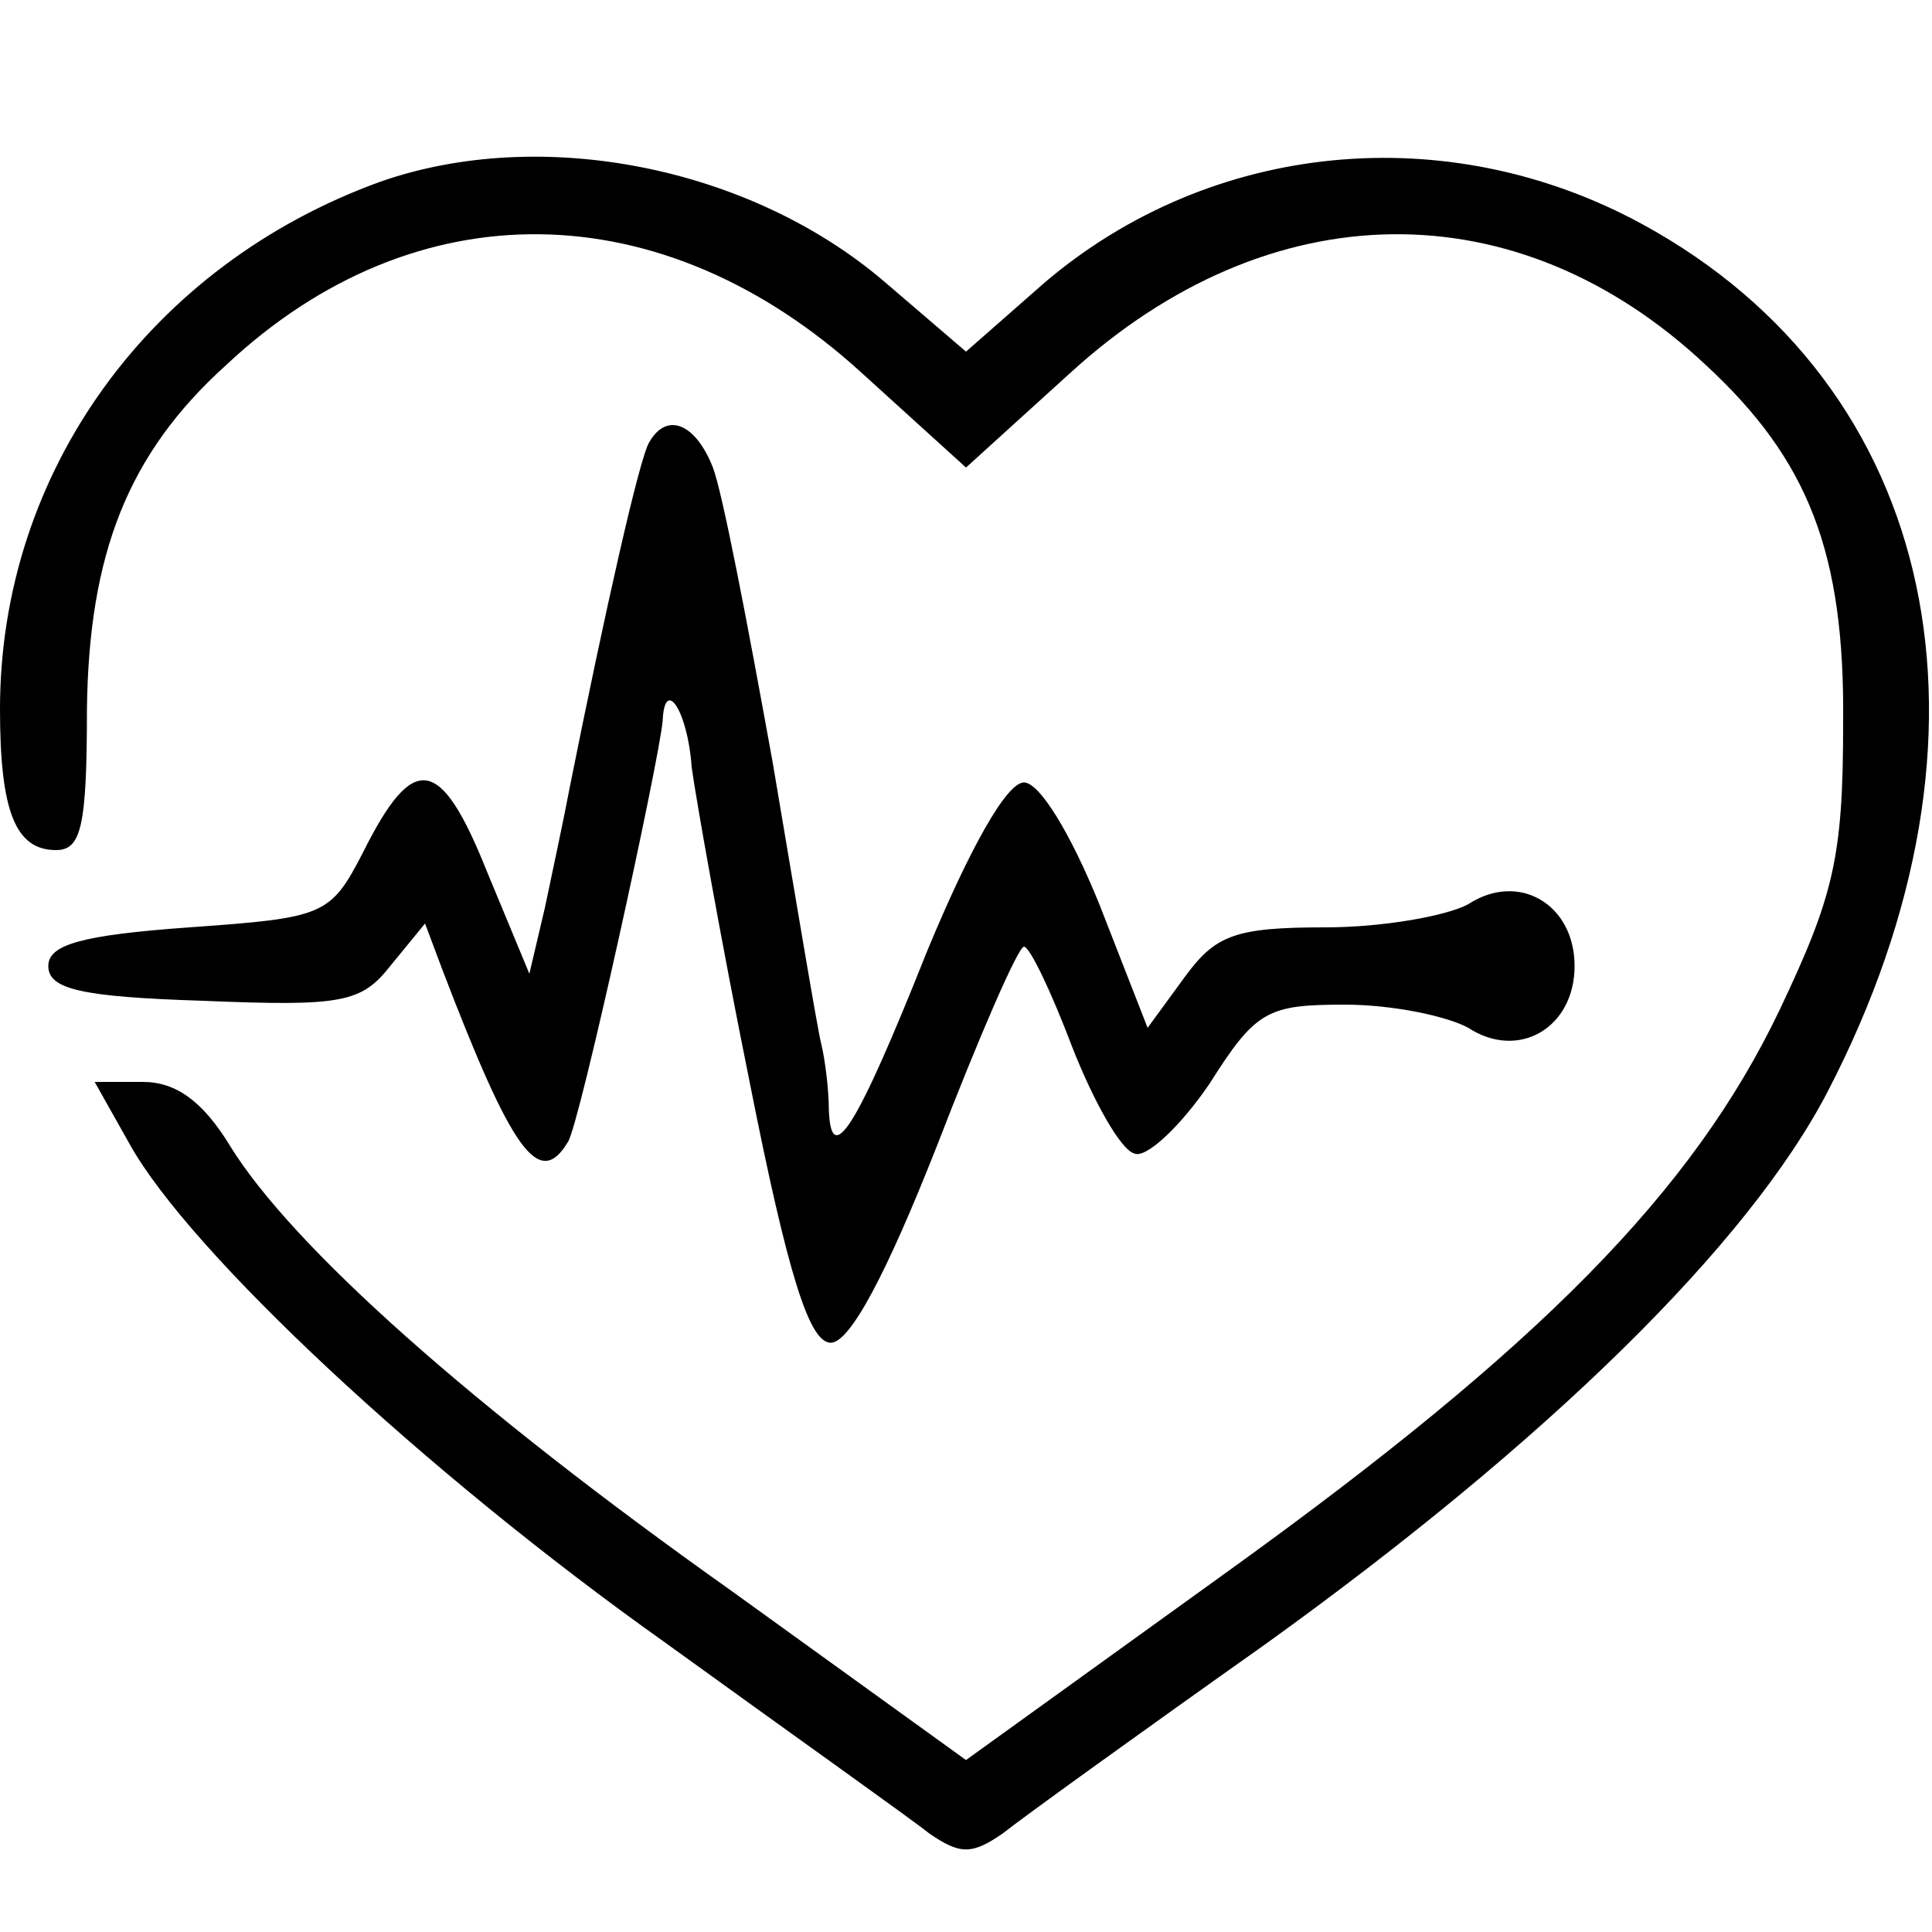 <?xml version="1.0" standalone="no"?>
<!DOCTYPE svg PUBLIC "-//W3C//DTD SVG 20010904//EN"
 "http://www.w3.org/TR/2001/REC-SVG-20010904/DTD/svg10.dtd">
<svg version="1.0" xmlns="http://www.w3.org/2000/svg"
 width="100pt" height="100pt" viewBox="0 0 100 100"
 preserveAspectRatio="xMidYMid meet">
<g transform="translate(0,100) scale(0.1,-0.1)"
fill="#000000" stroke="none">
<path d="M197 906 c-119 -43 -197 -150 -197 -273 0 -53 8 -73 29 -73 13 0 16
12 16 73 1 80 21 132 72 178 98 92 226 90 329 -4 l54 -49 54 49 c103 94 231
96 329 4 53 -49 72 -97 71 -186 0 -69 -5 -89 -33 -148 -45 -94 -124 -174 -285
-290 l-136 -98 -122 88 c-134 95 -227 178 -259 230 -14 23 -28 33 -45 33 l-25
0 18 -32 c31 -56 153 -170 277 -258 65 -47 127 -91 137 -99 16 -11 22 -11 38
0 10 8 71 52 136 98 146 105 250 207 291 286 96 185 58 365 -96 449 -101 55
-223 43 -309 -30 l-41 -36 -42 36 c-70 60 -178 81 -261 52z"/>
<path d="M336 771 c-5 -8 -23 -88 -41 -178 -3 -16 -9 -44 -13 -63 l-8 -34 -22
53 c-24 60 -38 62 -64 10 -17 -33 -20 -34 -90 -39 -56 -4 -73 -9 -73 -20 0
-12 17 -16 80 -18 72 -3 82 -1 97 18 l18 22 9 -24 c36 -94 50 -114 65 -89 6 9
47 196 49 218 1 23 13 5 15 -24 2 -15 15 -89 30 -163 20 -101 31 -135 42 -135
10 0 29 36 55 102 22 57 42 103 45 103 3 0 14 -23 25 -52 11 -28 25 -53 32
-55 6 -3 24 14 39 36 24 38 30 41 70 41 25 0 53 -6 64 -12 26 -17 55 0 55 32
0 32 -29 49 -55 32 -11 -6 -44 -12 -74 -12 -47 0 -57 -4 -73 -26 l-19 -26 -25
64 c-15 37 -31 63 -39 63 -9 0 -28 -34 -50 -87 -37 -93 -50 -113 -51 -82 0 10
-2 26 -4 34 -2 8 -13 74 -25 145 -13 72 -26 140 -31 153 -9 23 -24 29 -33 13z"/>
</g>
</svg>
